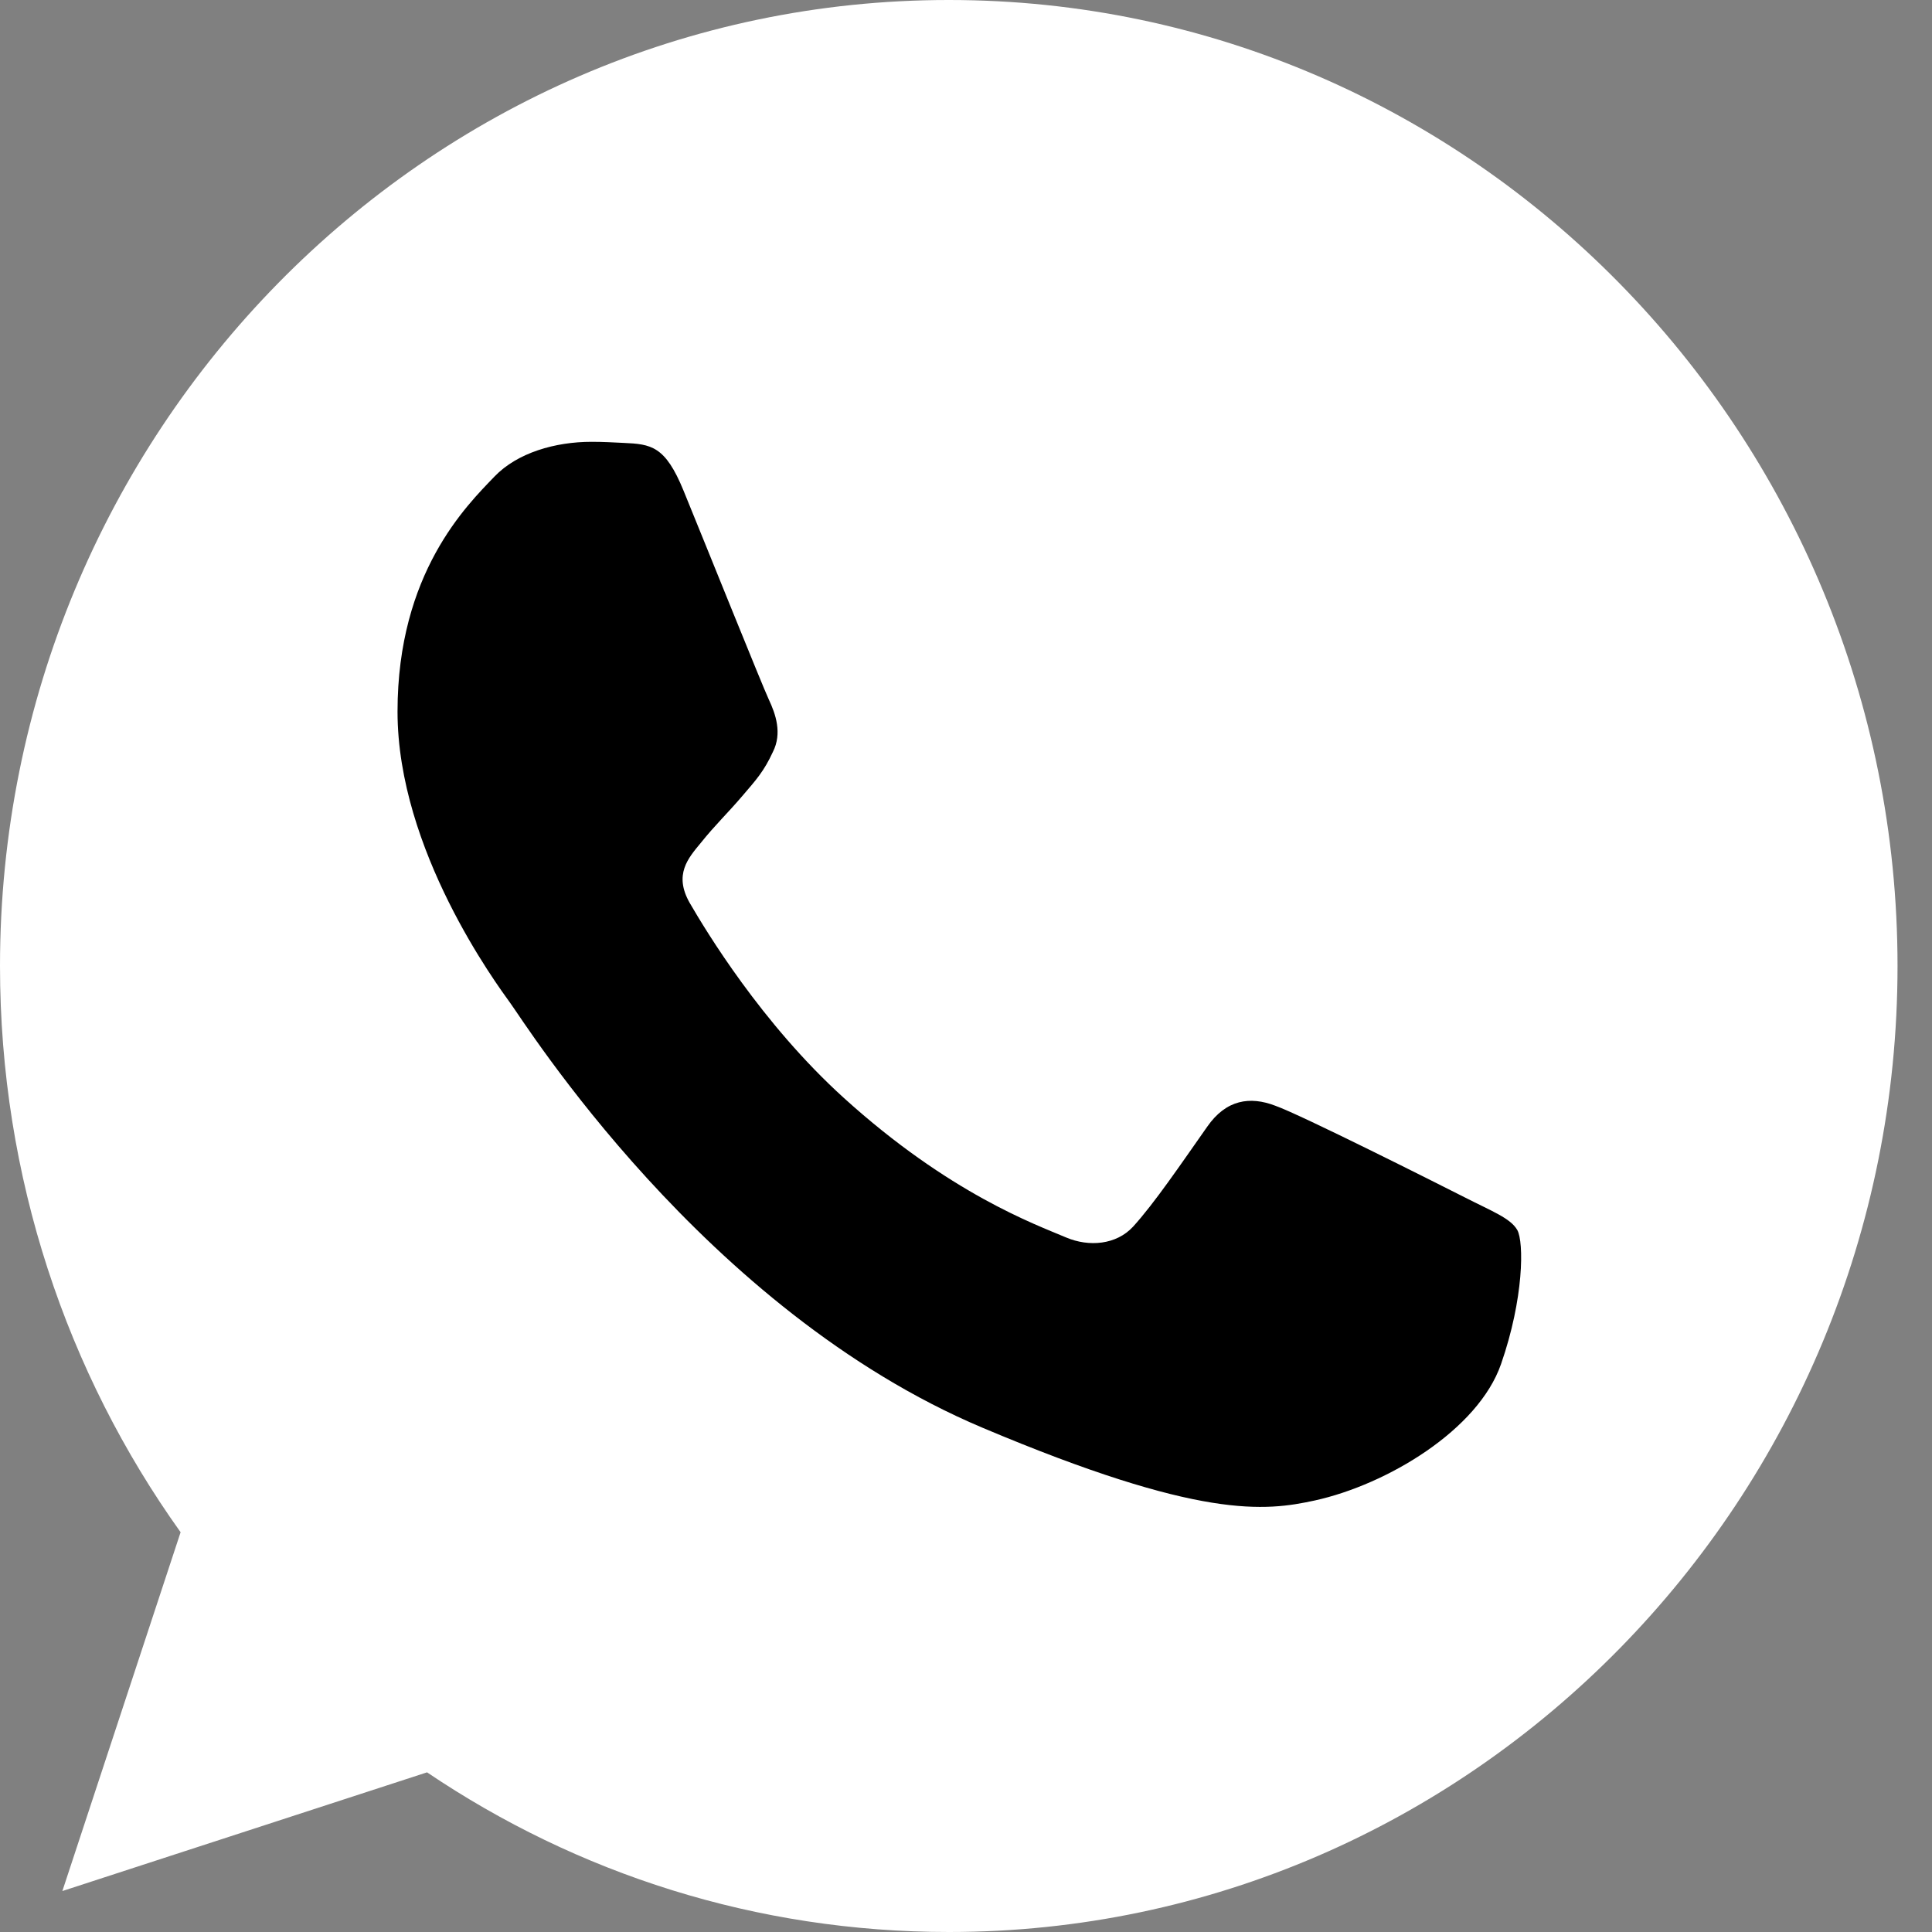 <svg width="25" height="25" viewBox="0 0 25 25" fill="none" xmlns="http://www.w3.org/2000/svg">
<rect x="0" y="0" width="25" height="25" fill="#808080" stroke="none"/>
<g clip-path="url(#clip0)">
<path d="M12.28 0H12.274C5.505 0 0 5.606 0 12.5C0 15.234 0.866 17.769 2.337 19.827L0.807 24.47L5.526 22.934C7.467 24.244 9.783 25 12.28 25C19.049 25 24.554 19.392 24.554 12.5C24.554 5.608 19.049 0 12.28 0Z" fill="white"/>
<path d="M19.423 17.652C19.127 18.503 17.952 19.209 17.014 19.416C16.373 19.555 15.535 19.666 12.714 18.475C9.106 16.953 6.783 13.22 6.602 12.978C6.428 12.736 5.144 11.002 5.144 9.208C5.144 7.414 6.039 6.541 6.399 6.166C6.695 5.858 7.185 5.717 7.655 5.717C7.806 5.717 7.943 5.725 8.066 5.731C8.426 5.747 8.608 5.769 8.845 6.349C9.142 7.075 9.863 8.869 9.949 9.053C10.036 9.238 10.124 9.488 10.001 9.73C9.886 9.98 9.785 10.091 9.603 10.303C9.422 10.516 9.251 10.678 9.069 10.906C8.904 11.105 8.716 11.317 8.925 11.684C9.134 12.044 9.855 13.242 10.917 14.205C12.287 15.447 13.399 15.844 13.796 16.013C14.092 16.138 14.445 16.108 14.662 15.873C14.936 15.572 15.275 15.072 15.621 14.58C15.866 14.227 16.176 14.183 16.502 14.308C16.833 14.425 18.587 15.308 18.948 15.491C19.308 15.675 19.546 15.763 19.634 15.917C19.72 16.072 19.72 16.799 19.423 17.652Z" fill="black"/>
</g>
<defs>
<clipPath id="clip0">
<rect width="24.554" height="25" fill="white"/>
</clipPath>
</defs>
</svg>
